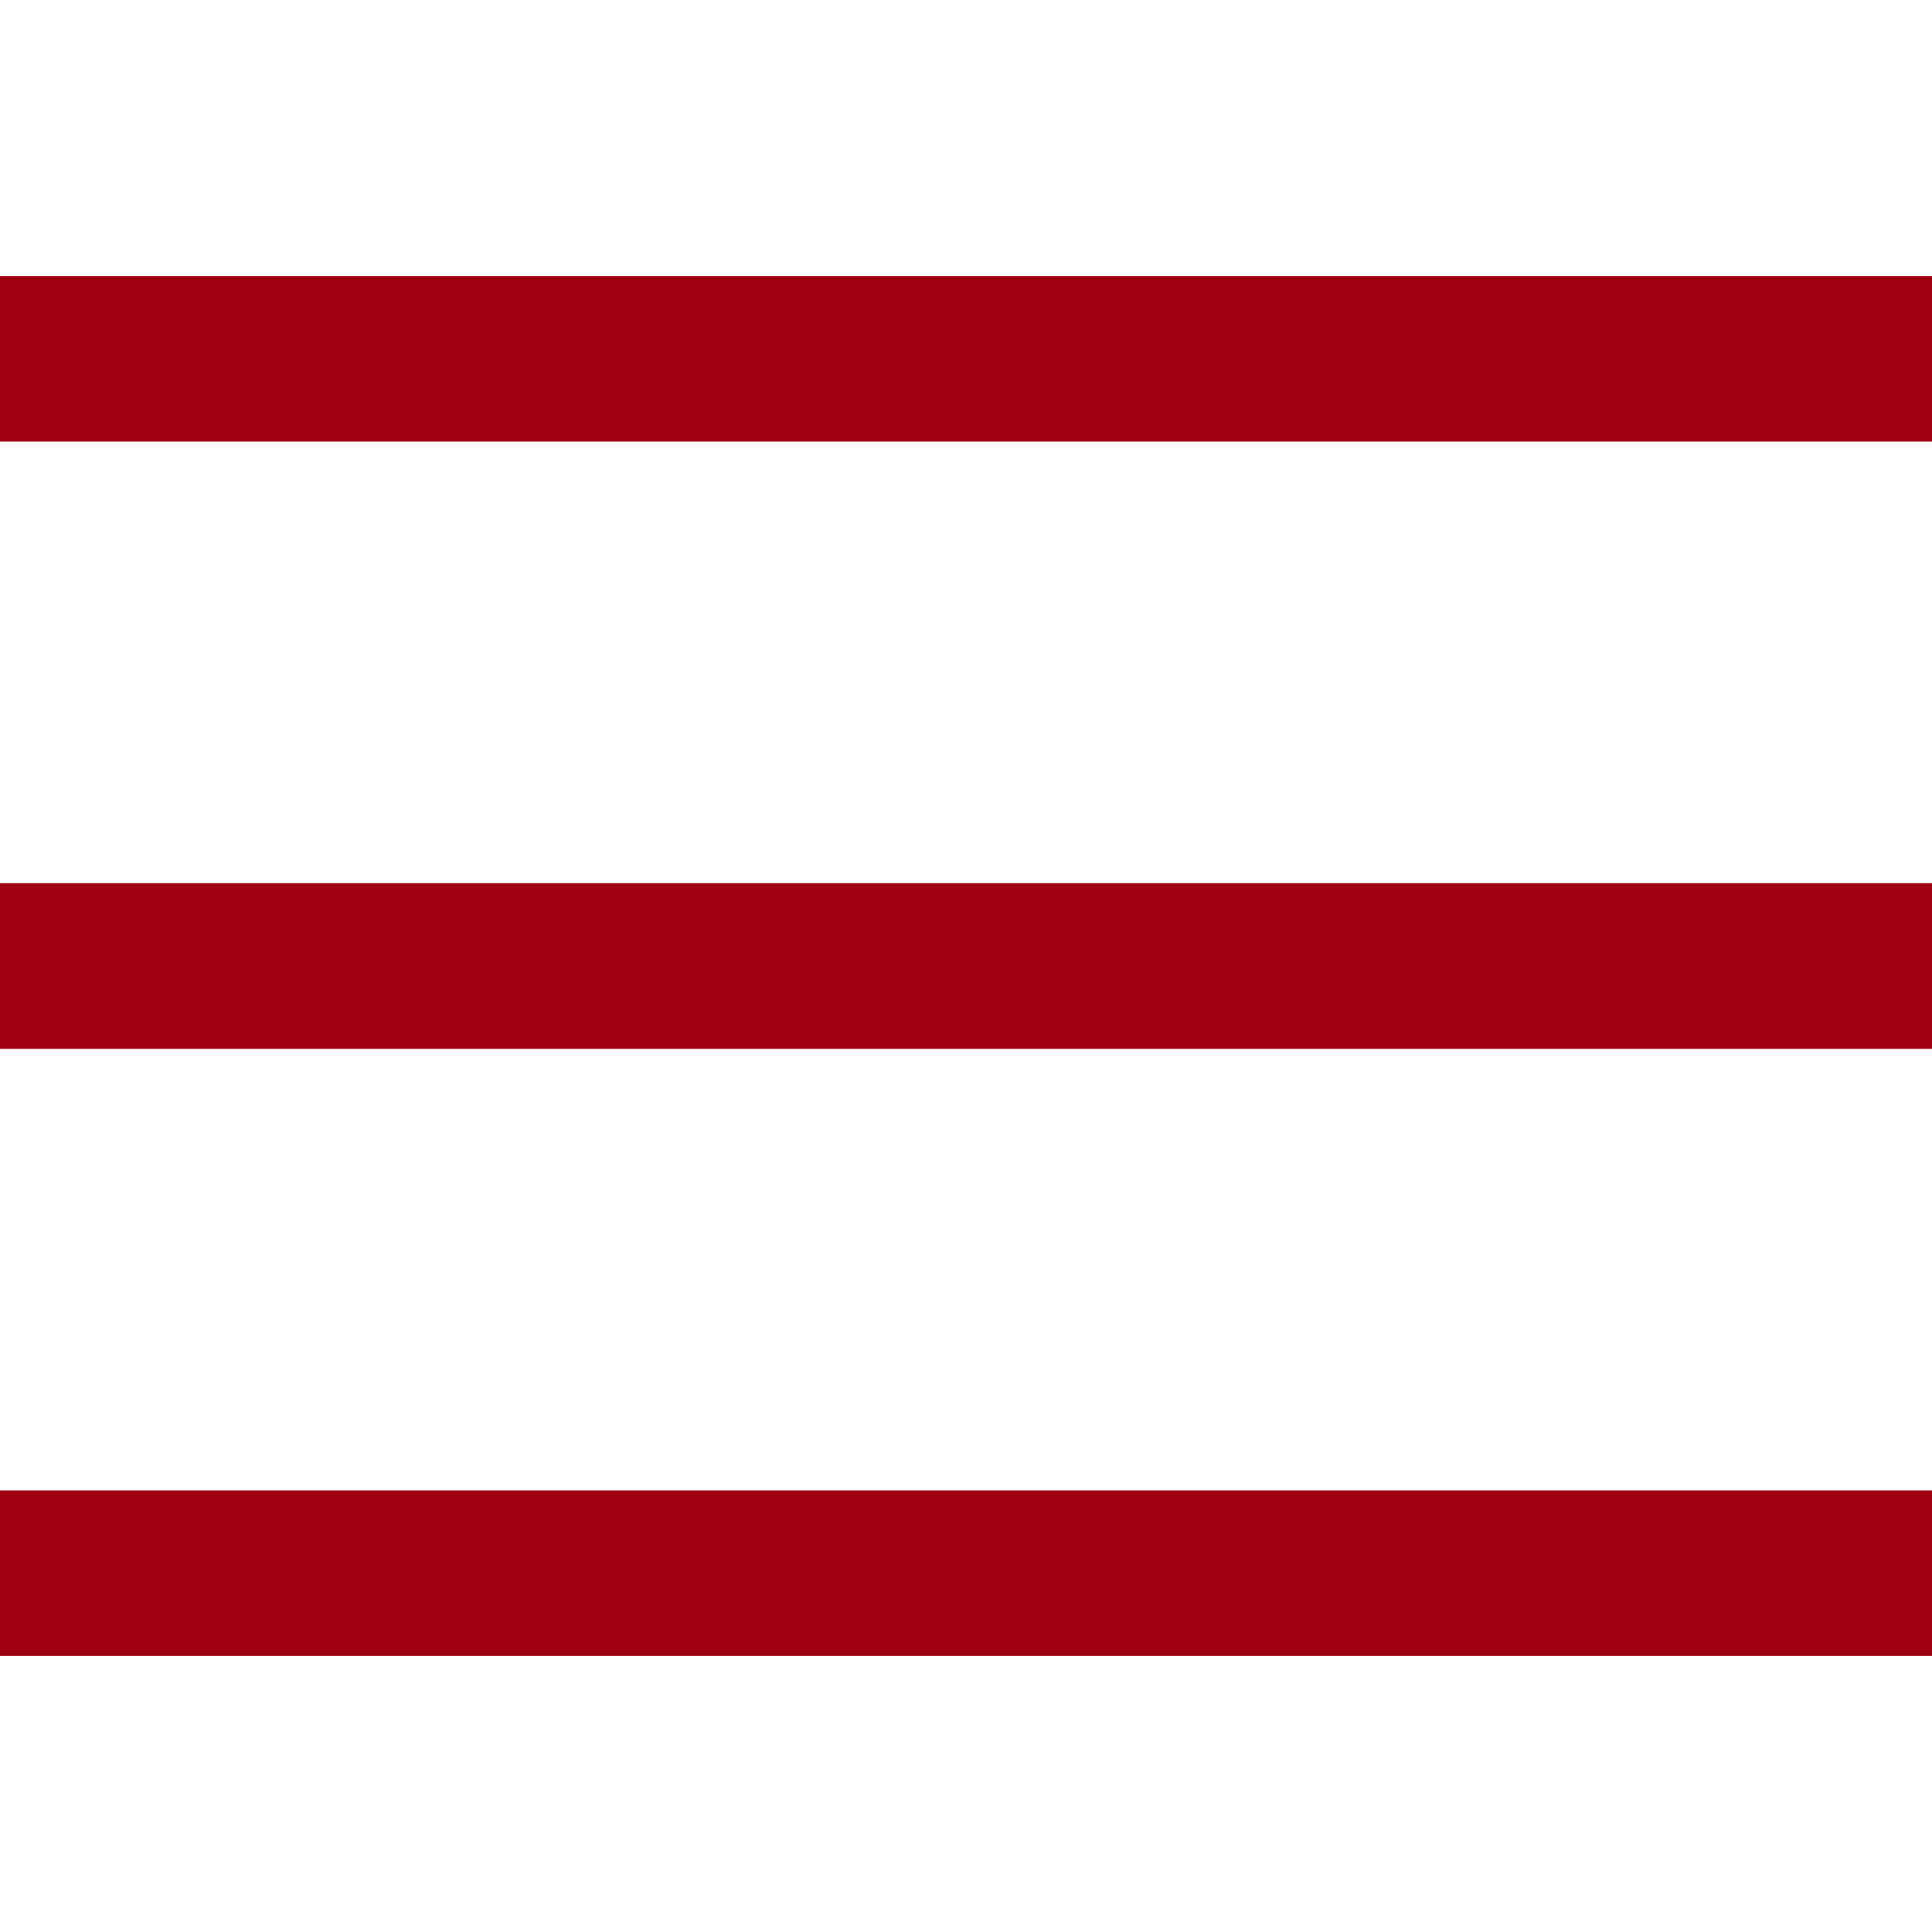<?xml version="1.0" encoding="utf-8"?>
<!-- Generator: Adobe Illustrator 27.0.1, SVG Export Plug-In . SVG Version: 6.00 Build 0)  -->
<svg version="1.1" id="Layer_1" xmlns="http://www.w3.org/2000/svg" xmlns:xlink="http://www.w3.org/1999/xlink" x="0px" y="0px"
	 viewBox="0 0 70 70" style="enable-background:new 0 0 70 70;" xml:space="preserve">
<style type="text/css">
	.st0{clip-path:url(#SVGID_00000090260907337321564940000001852369287568840881_);}
	.st1{fill:#C5D8DA;}
	.st2{fill:#0F3854;}
	.st3{fill:none;stroke:#0F3854;stroke-width:3;stroke-miterlimit:10;}
	.st4{fill:none;stroke:#FFFFFF;stroke-width:3;stroke-miterlimit:10;}
	.st5{fill:#ECECEC;}
	.st6{opacity:0.45;}
	.st7{fill:#91000F;}
	.st8{fill:none;stroke:#91000F;stroke-miterlimit:10;}
	.st9{fill:#FFFFFF;}
	.st10{fill:none;stroke:#0F3854;stroke-width:6;stroke-miterlimit:10;}
	.st11{fill:none;stroke:#91000F;stroke-width:0.5;stroke-miterlimit:10;}
	.st12{fill:#85241F;}
	.st13{clip-path:url(#SVGID_00000165935233650542433650000015192543341234993572_);}
	.st14{clip-path:url(#SVGID_00000108293788962710968240000007992299741613406857_);}
	.st15{clip-path:url(#SVGID_00000071558201865428392370000004006954114027647905_);}
	.st16{clip-path:url(#SVGID_00000023262391328498728100000008549752819374259086_);fill:#999B9E;}
	.st17{clip-path:url(#SVGID_00000023262391328498728100000008549752819374259086_);}
	.st18{fill:#FFFFFF;stroke:#0F4654;stroke-width:0.1;stroke-miterlimit:10;}
	.st19{fill:none;stroke:#91000F;stroke-width:0.679;stroke-miterlimit:10;}
	.st20{fill:none;stroke:#9E000F;stroke-width:6;stroke-miterlimit:10;}
	.st21{fill:none;stroke:#0F3854;stroke-width:1.625;stroke-miterlimit:10;}
</style>
<g>
	<line class="st20" x1="0" y1="57" x2="70" y2="57"/>
	<line class="st20" x1="0" y1="35" x2="70" y2="35"/>
	<line class="st20" x1="0" y1="13" x2="70" y2="13"/>
</g>
</svg>
